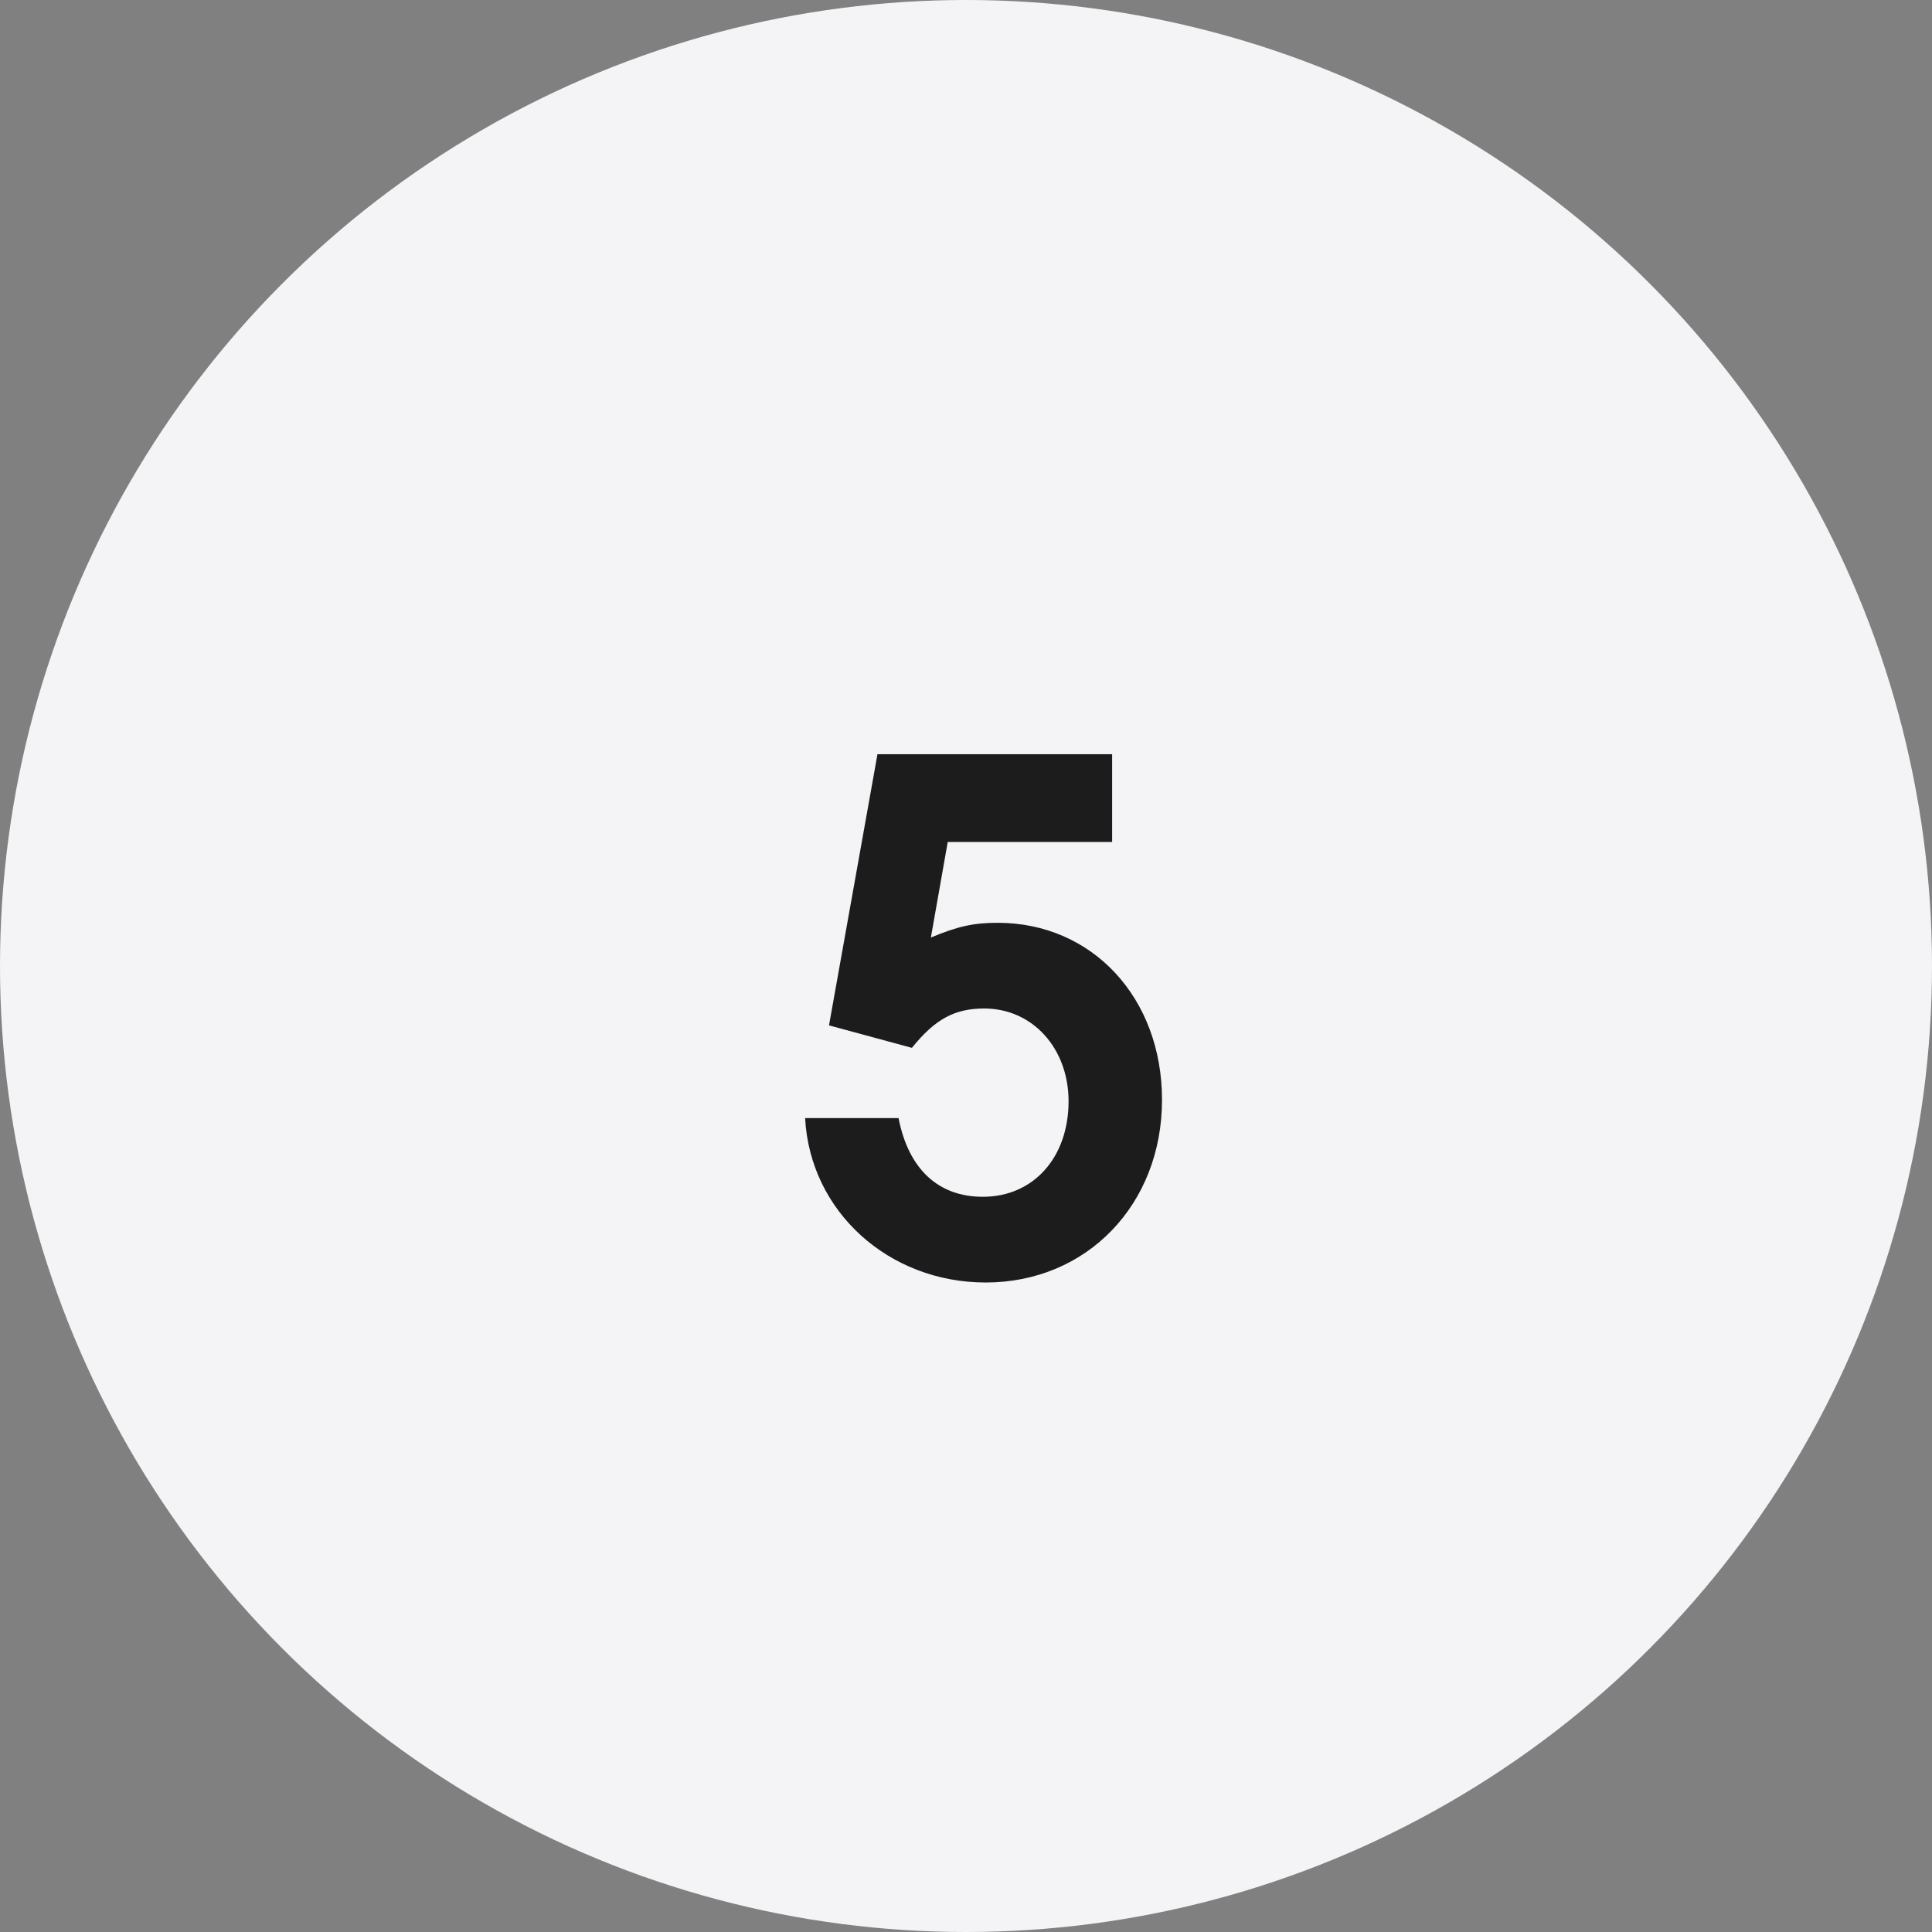 <?xml version="1.0" encoding="UTF-8"?> <svg xmlns="http://www.w3.org/2000/svg" width="44" height="44" viewBox="0 0 44 44" fill="none"><rect x="0" y="0" width="44" height="44" fill="#808080" stroke="none"/> <circle cx="22" cy="22" r="22" fill="#F4F4F6"></circle> <path d="M18.88 23.352L19.984 17.176H25.328V19.176H21.584L21.2 21.352C21.808 21.096 22.176 21.016 22.72 21.016C24.88 21.016 26.464 22.728 26.464 25.048C26.464 27.432 24.752 29.208 22.448 29.208C20.24 29.208 18.448 27.592 18.336 25.464H20.464C20.688 26.616 21.36 27.256 22.384 27.256C23.536 27.256 24.336 26.36 24.336 25.08C24.336 23.88 23.52 22.968 22.416 22.968C21.744 22.968 21.296 23.208 20.768 23.864L18.88 23.352Z" fill="#1C1C1C"></path> </svg> 